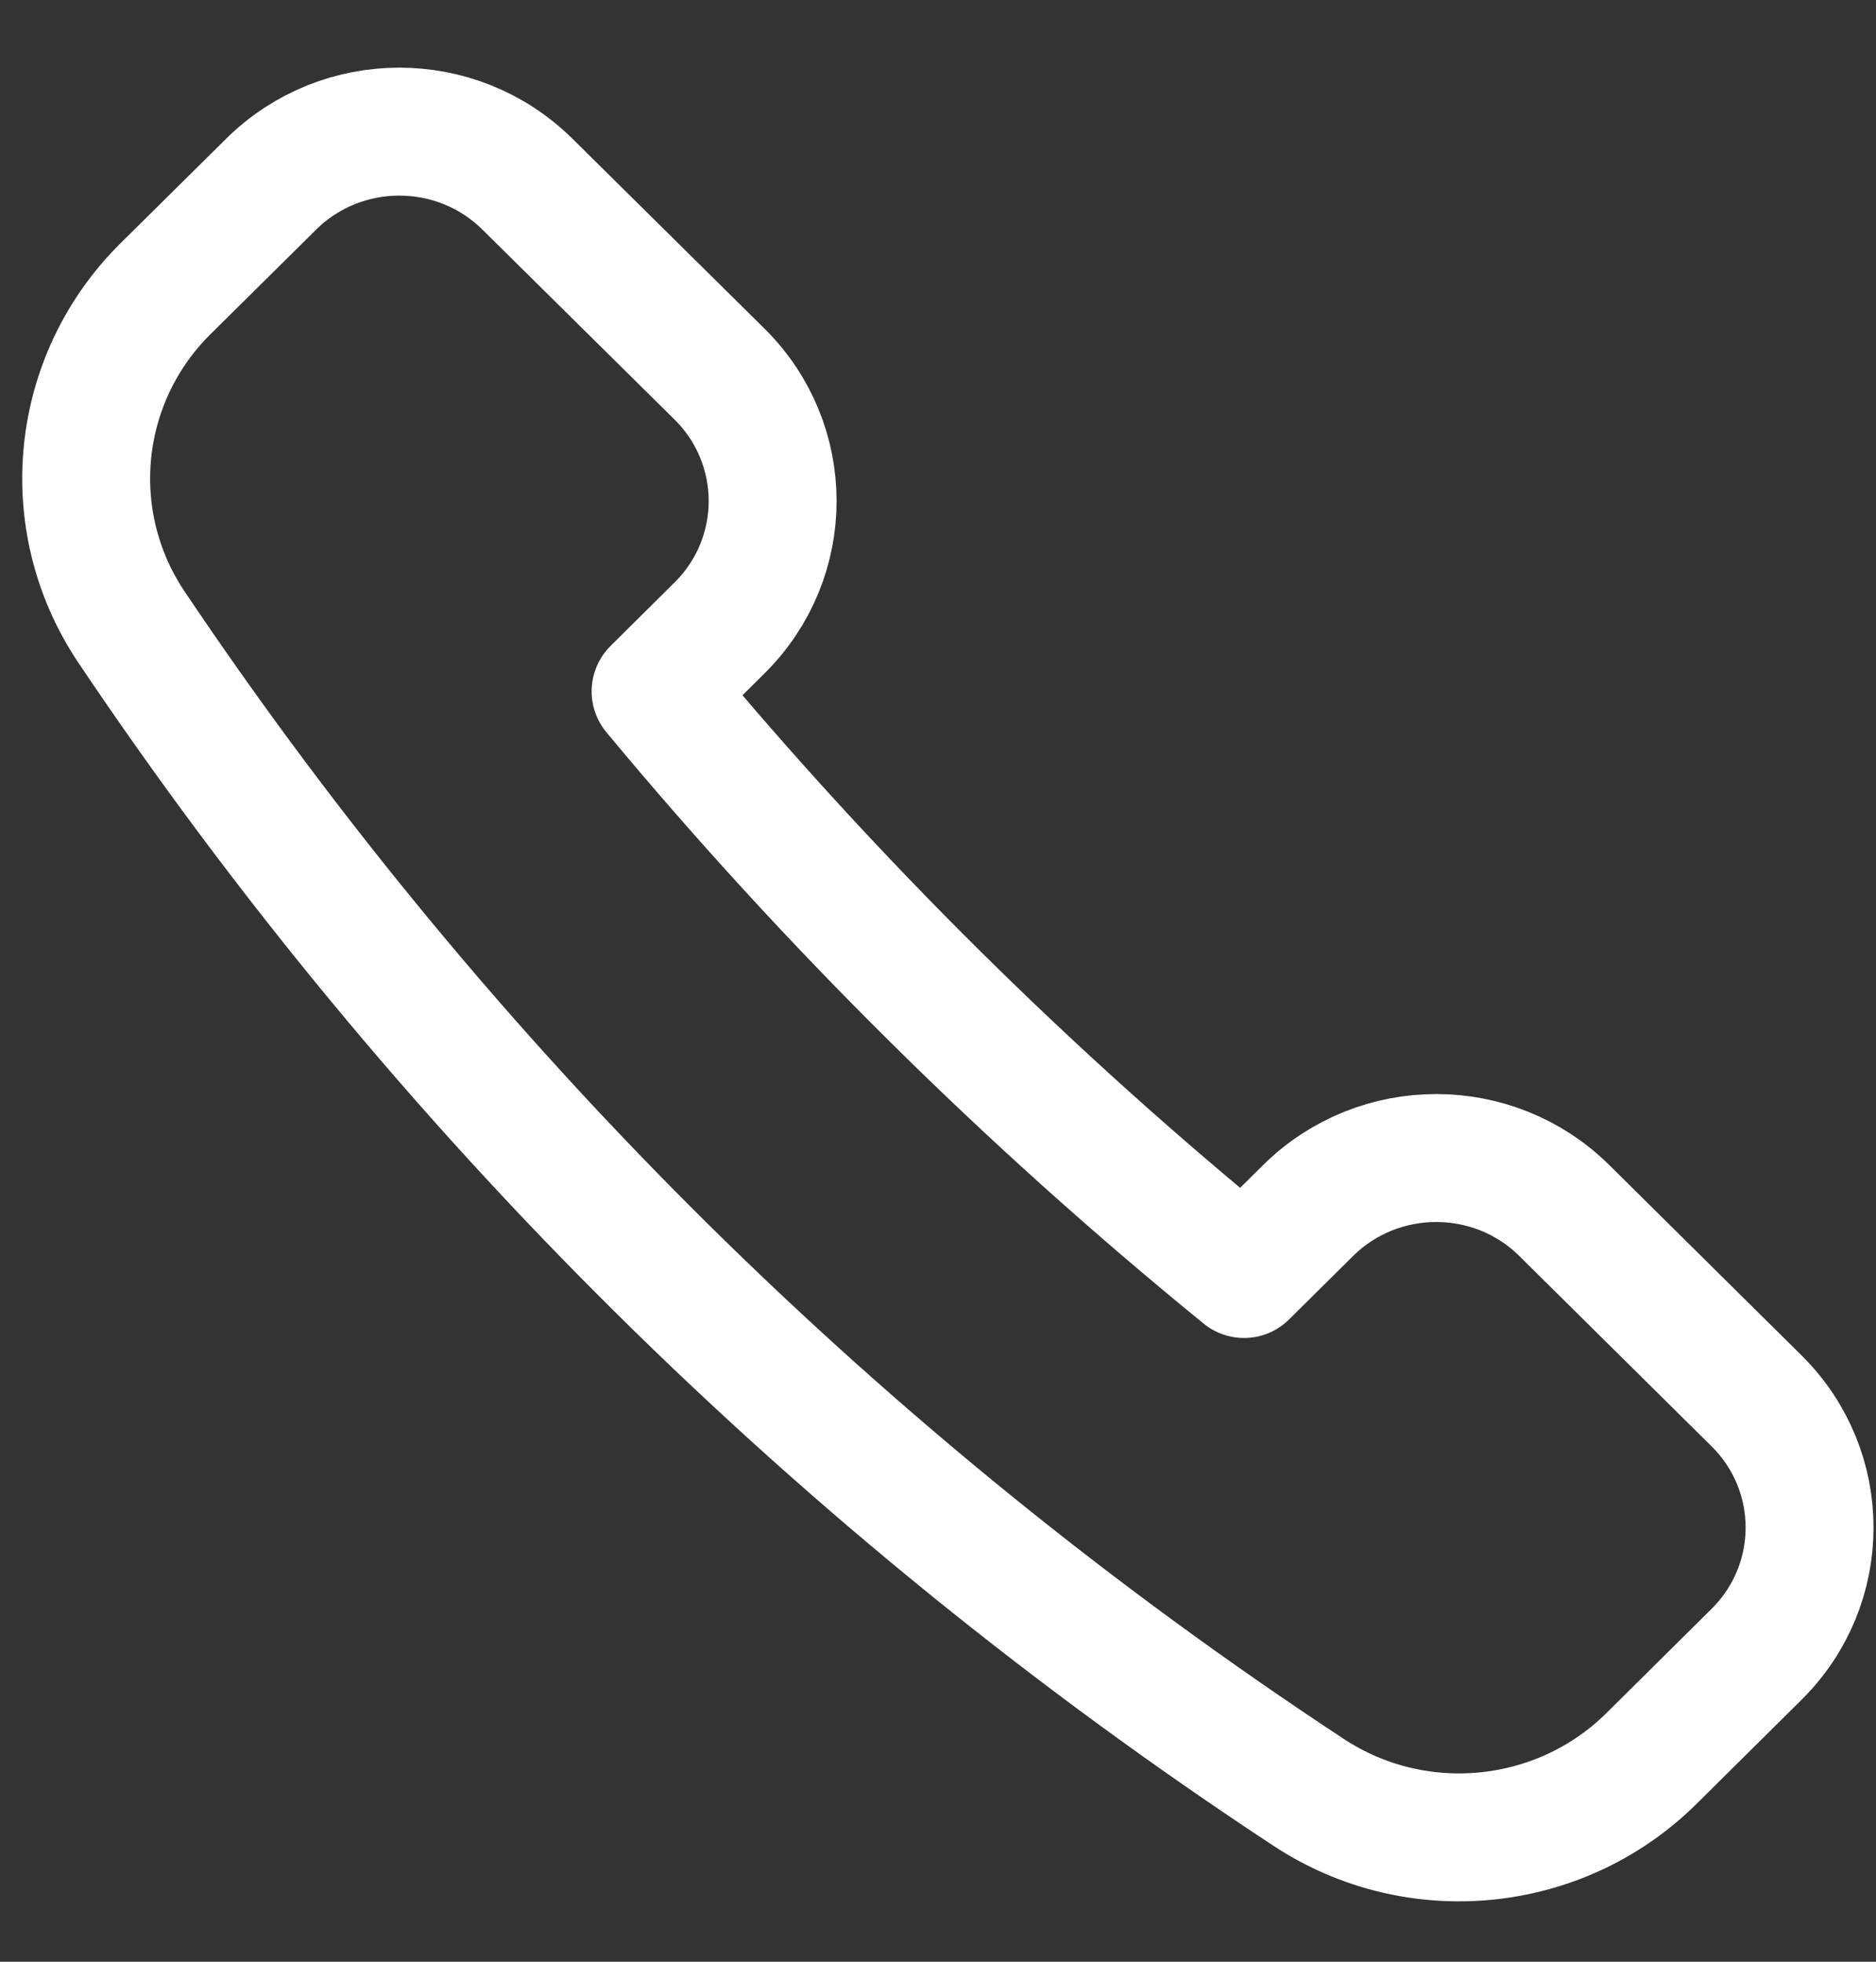 <svg width="22" height="23" viewBox="0 0 22 23" fill="none" xmlns="http://www.w3.org/2000/svg">
<rect x="0" y="0" width="22" height="23" fill="#333333" stroke="none"/>
<path d="M8.439 7.361V7.361C9.268 6.539 9.268 5.209 8.439 4.387L6.185 2.159V2.159C5.355 1.338 4.01 1.338 3.18 2.159L1.944 3.382H1.944C0.872 4.441 0.704 6.102 1.541 7.351V7.351C5.18 12.771 9.875 17.417 15.352 21.018V21.018C16.614 21.845 18.291 21.679 19.363 20.621L20.598 19.397V19.397C21.428 18.576 21.429 17.246 20.6 16.425C20.599 16.424 20.599 16.424 20.598 16.423L18.345 14.193V14.193C17.516 13.372 16.171 13.372 15.341 14.192C15.341 14.193 15.341 14.193 15.34 14.193L14.589 14.937L14.589 14.937C12.07 12.886 9.759 10.599 7.688 8.106L8.439 7.361Z" stroke="white" stroke-width="1.5" stroke-linecap="round" stroke-linejoin="round"/>
</svg>
